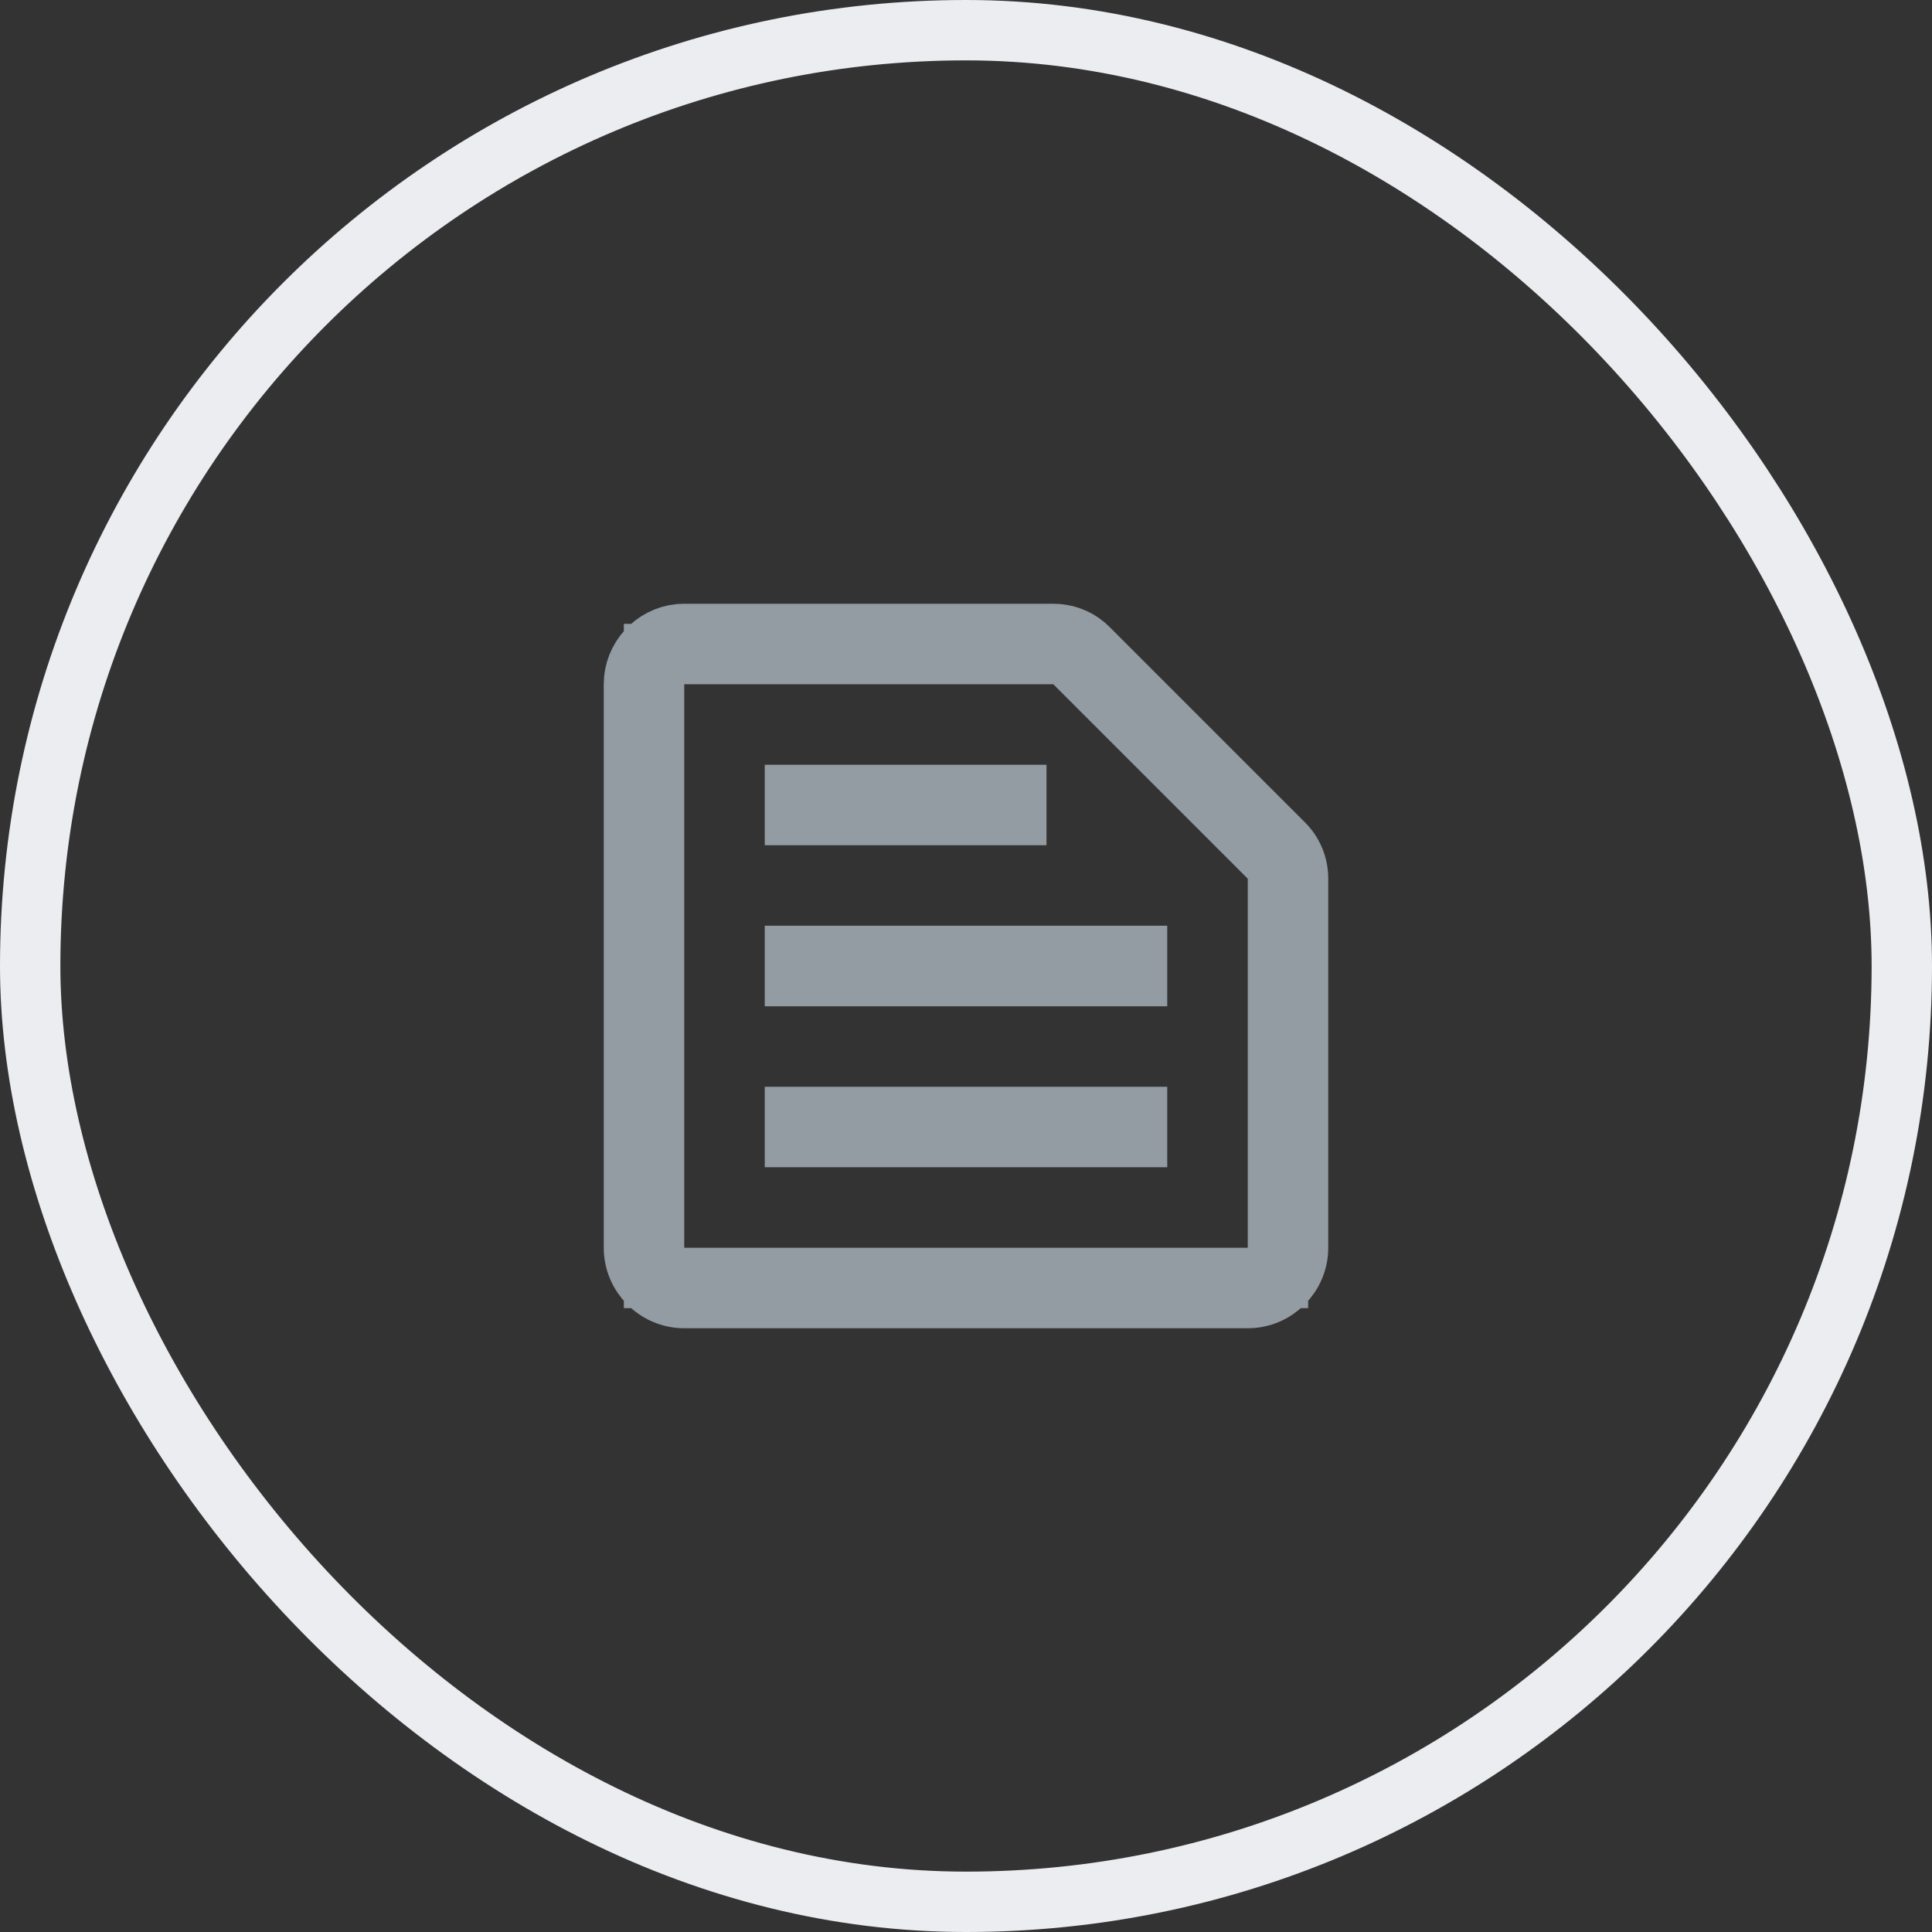 <svg width="32" height="32" viewBox="0 0 32 32" fill="none" xmlns="http://www.w3.org/2000/svg">
<rect x="0" y="0" width="32" height="32" fill="#333333" stroke="none"/>
<rect x="0.5" y="0.5" width="31" height="31" rx="15.5" stroke="#EBEDF0"/>
<g clip-path="url(#clip0_13488_31350)">
<path d="M11.333 10.5H17.446C17.64 10.5 17.826 10.567 17.97 10.688L18.028 10.742L21.258 13.972C21.412 14.122 21.5 14.332 21.5 14.554V20.667C21.5 21.124 21.124 21.5 20.667 21.5H11.333C10.876 21.5 10.5 21.124 10.5 20.667V11.333C10.5 10.904 10.831 10.547 11.249 10.504L11.333 10.5ZM18.833 18.5V18.833H13.167V18.5H18.833ZM18.833 15.833V16.167H13.167V15.833H18.833ZM16.833 13.167V13.5H13.167V13.167H16.833ZM21.167 14.347L17.653 10.833H10.833V21.167H21.167V14.347Z" stroke="#939CA3"/>
</g>
<defs>
<clipPath id="clip0_13488_31350">
<rect width="16" height="16" fill="white" transform="translate(8 8)"/>
</clipPath>
</defs>
</svg>
